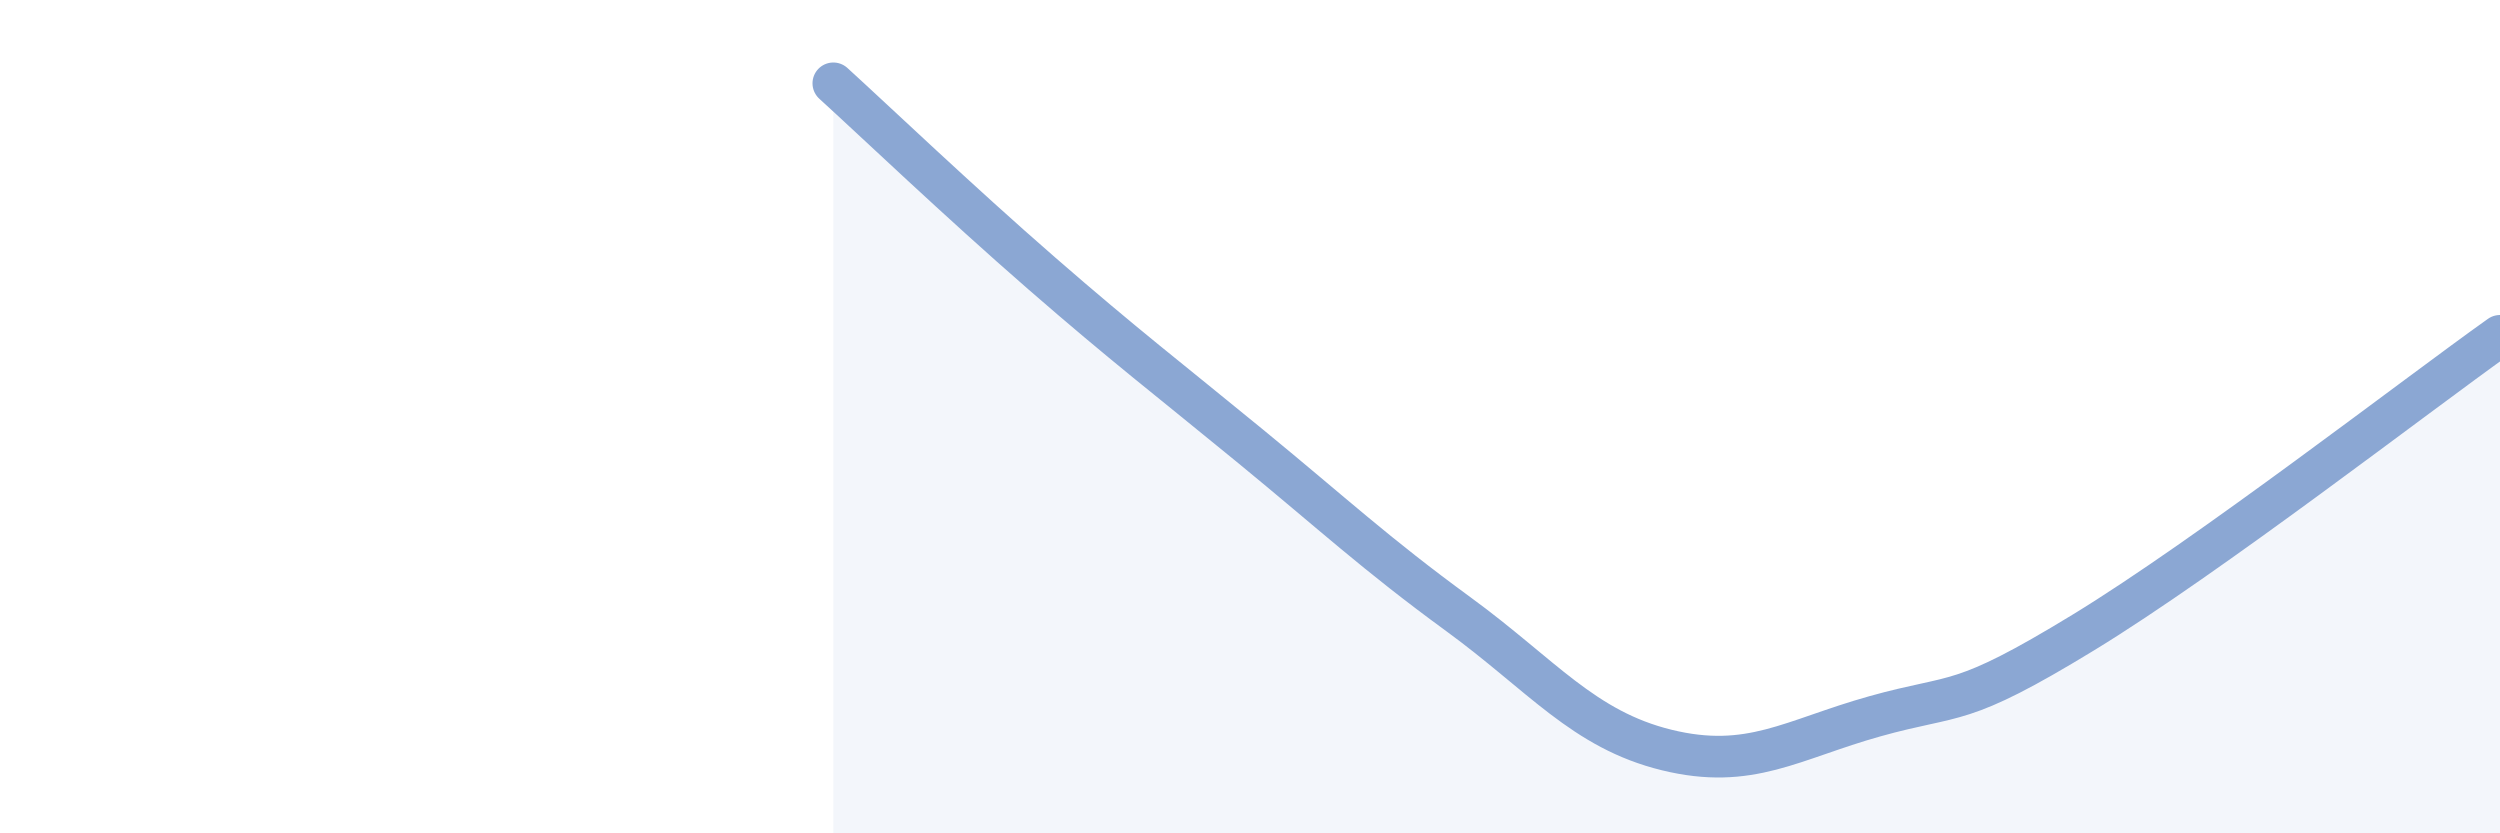 
    <svg width="60" height="20" viewBox="0 0 60 20" xmlns="http://www.w3.org/2000/svg">
      <path
        d="M 20,2 C 21,2.91 23,4.82 25,6.56 C 27,8.3 28,9.06 30,10.7 C 32,12.34 33,13.28 35,14.74 C 37,16.2 38,17.51 40,18 C 42,18.49 43,17.75 45,17.19 C 47,16.63 47,17.01 50,15.18 C 53,13.35 58,9.48 60,8.06L60 20L20 20Z"
        fill="#8ba7d3"
        opacity="0.1"
        stroke-linecap="round"
        stroke-linejoin="round"
      />
      <path
        d="M 20,2 C 21,2.91 23,4.82 25,6.56 C 27,8.3 28,9.06 30,10.7 C 32,12.34 33,13.28 35,14.74 C 37,16.2 38,17.51 40,18 C 42,18.49 43,17.75 45,17.19 C 47,16.63 47,17.01 50,15.18 C 53,13.35 58,9.48 60,8.06"
        stroke="#8ba7d3"
        stroke-width="1"
        fill="none"
        stroke-linecap="round"
        stroke-linejoin="round"
      />
    </svg>
  